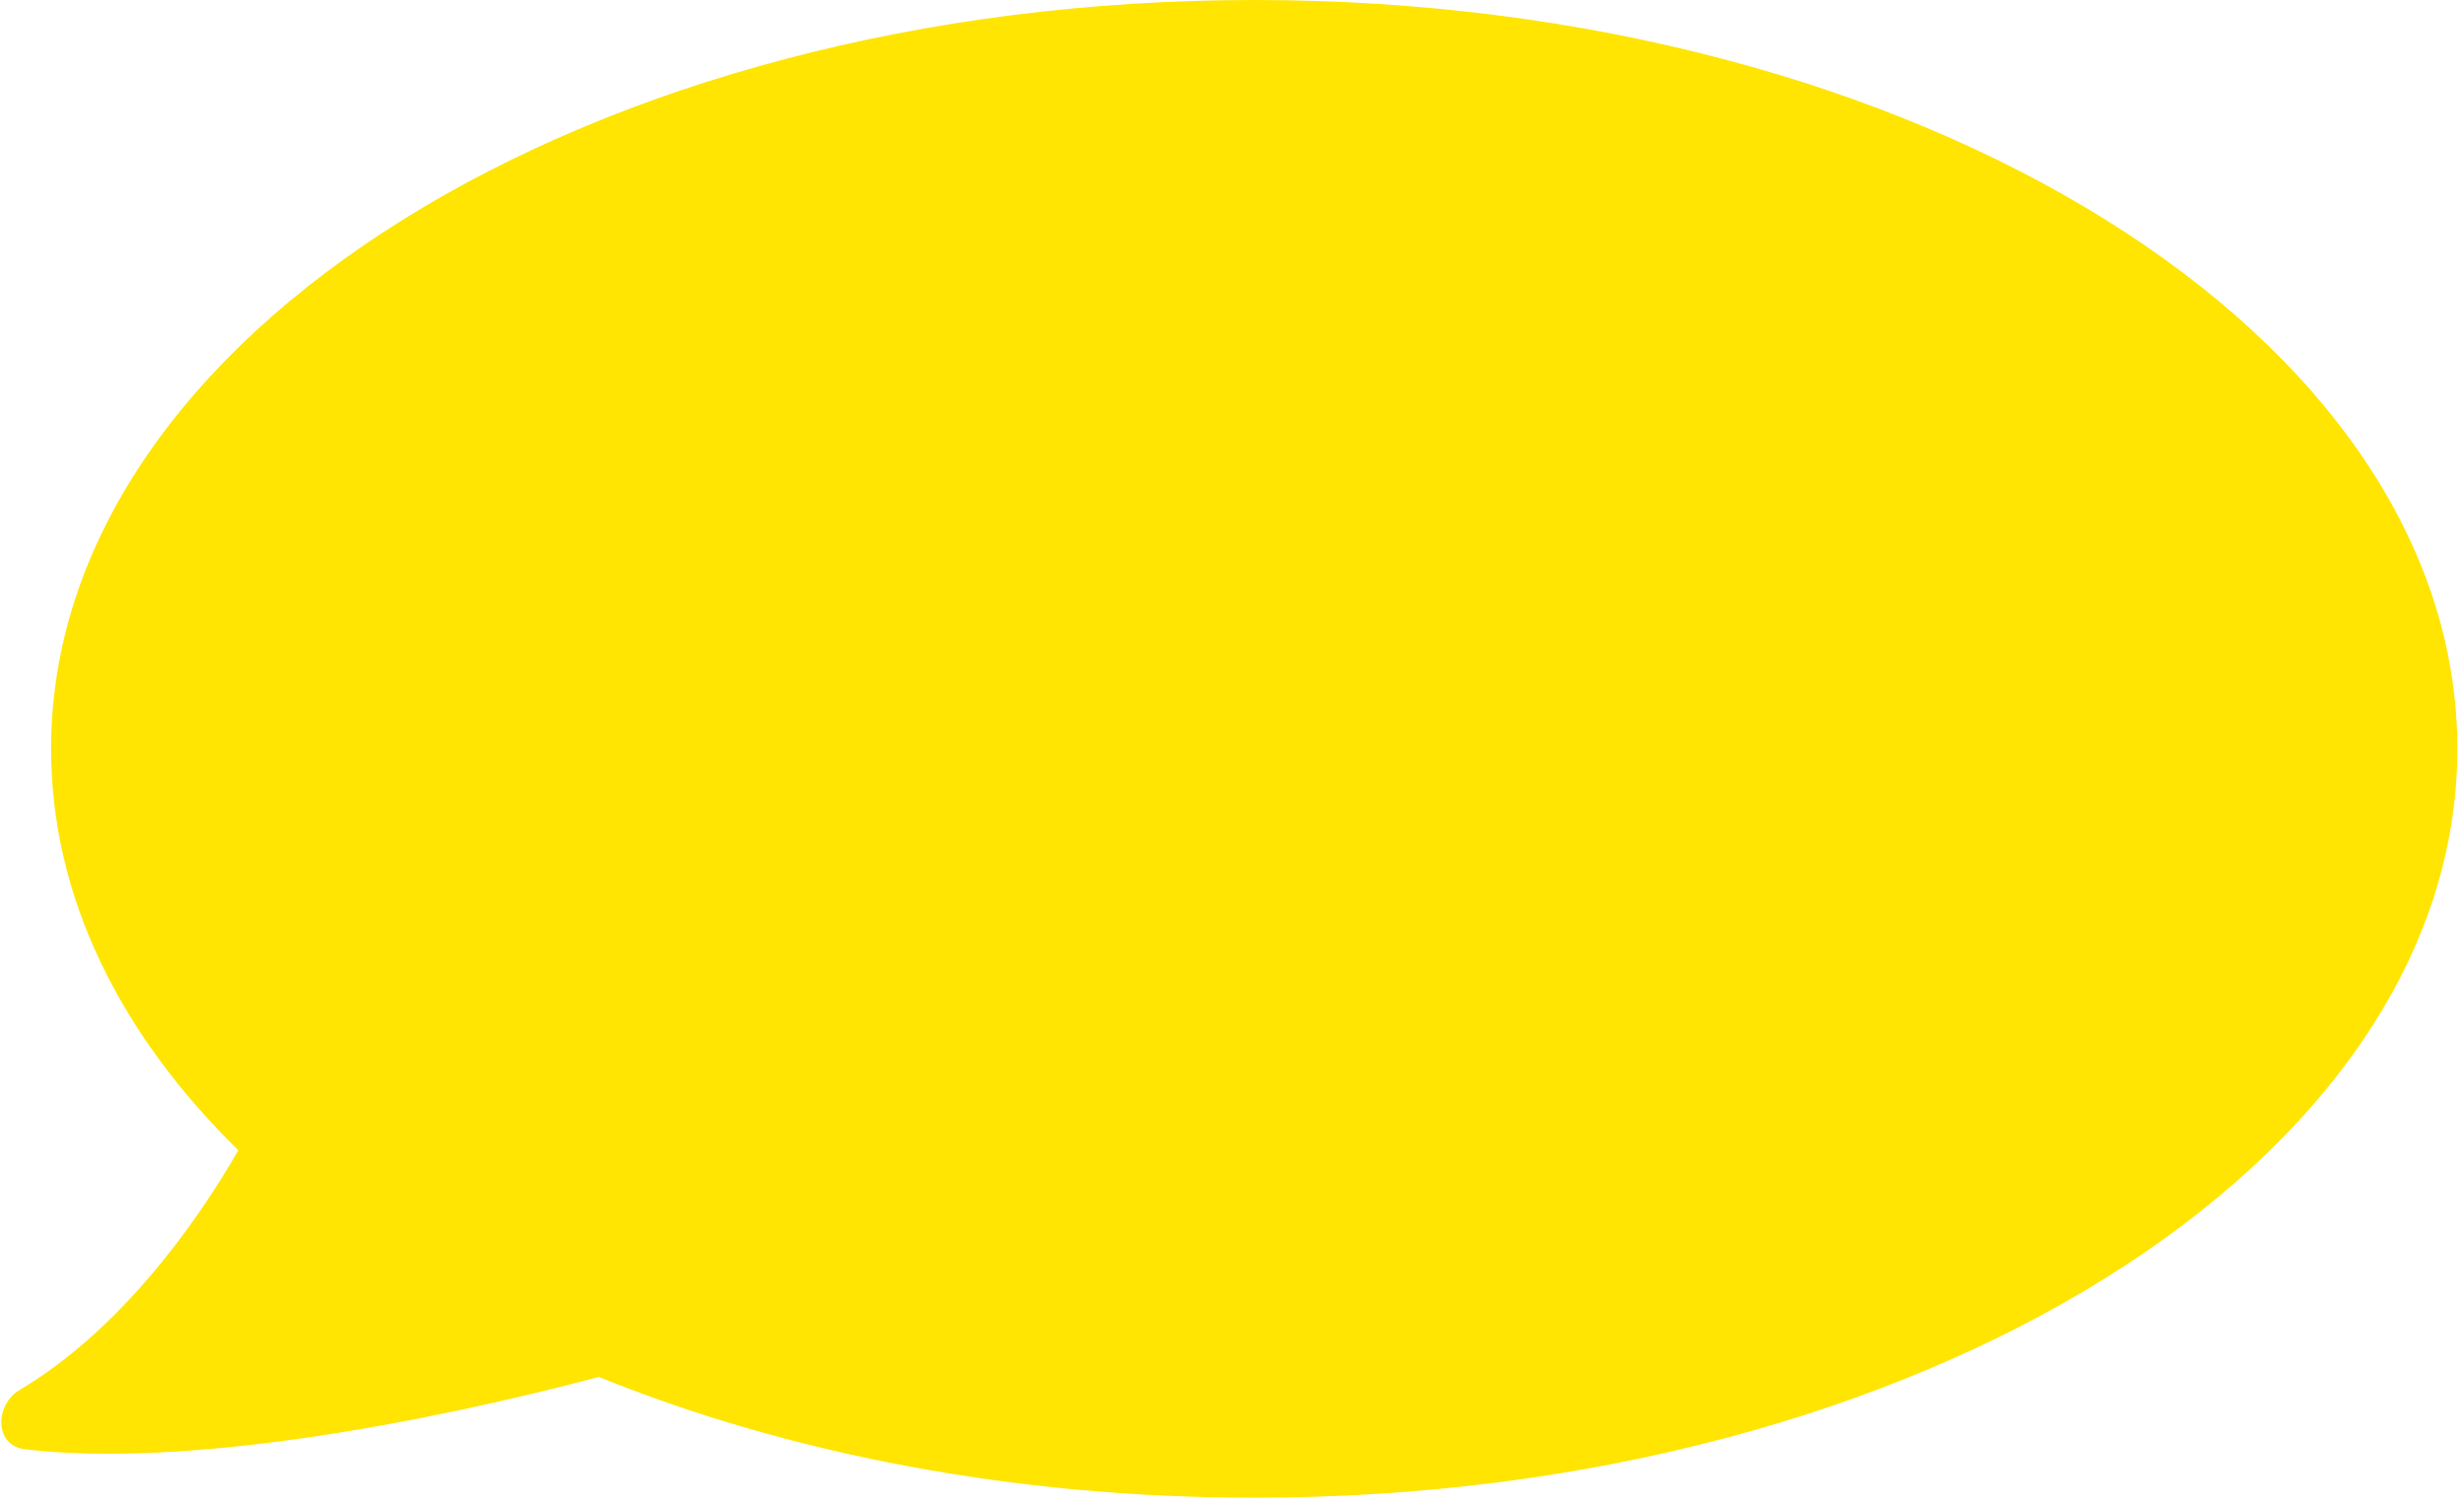 <svg fill="none" height="193" viewBox="0 0 316 193" width="316" xmlns="http://www.w3.org/2000/svg"><path d="m160.851 0c85.217 0 154.299 42.998 154.299 96.039 0 53.041-69.083 96.038-154.299 96.038-31 0-59.865-5.691-84.045-15.485-22.741 6.001-52.981 11.707-73.631 9.272-3.865-.456-3.945-5.653-.6-7.642 12.33-7.333 22.109-20.434 27.993-30.706-15.207-14.879-24.017-32.537-24.017-51.477 0-53.041 69.082-96.039 154.299-96.039z" fill="#ffe501"/></svg>